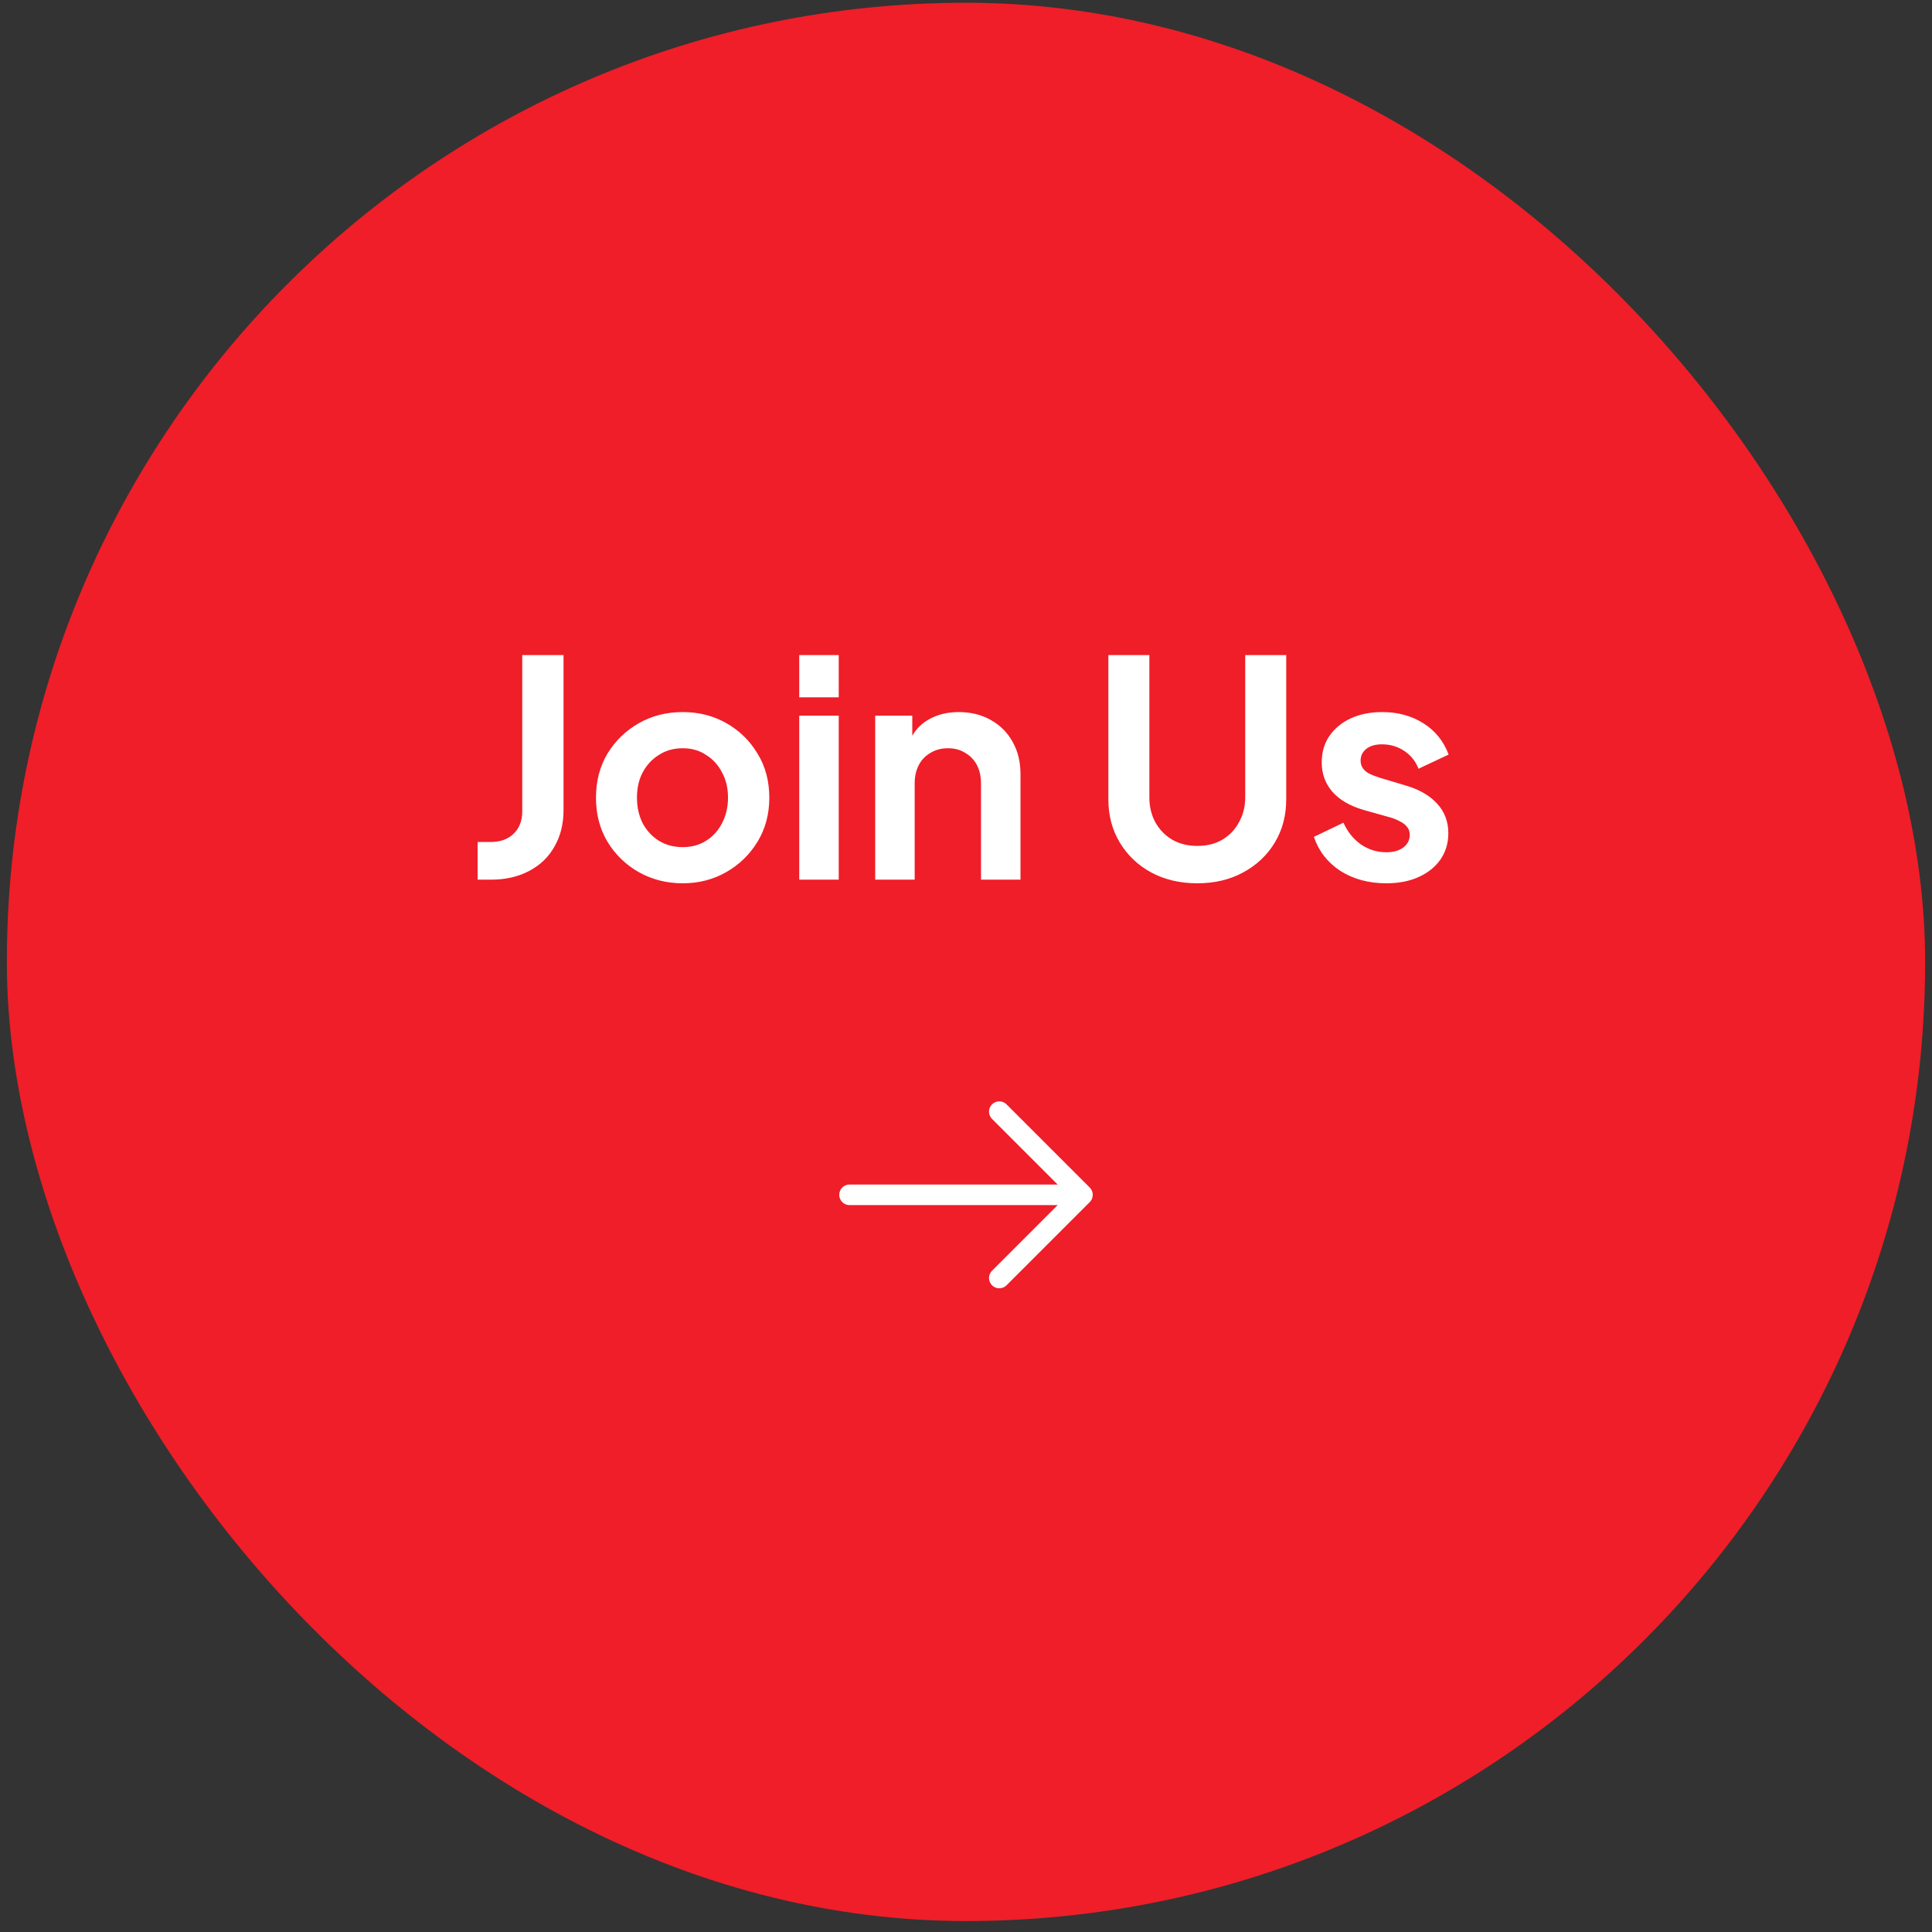 <svg width="141" height="141" viewBox="0 0 141 141" fill="none" xmlns="http://www.w3.org/2000/svg">
<rect x="0" y="0" width="141" height="141" fill="#333333" stroke="none"/>
<rect x="0.5" y="0.2" width="140" height="140" rx="70" fill="#EF1E28"/>
<path d="M34.858 64.2V61.45H35.804C36.508 61.45 37.065 61.252 37.476 60.856C37.901 60.446 38.114 59.903 38.114 59.228V47.81H41.128V59.118C41.128 60.13 40.908 61.017 40.468 61.78C40.043 62.543 39.427 63.137 38.62 63.562C37.828 63.987 36.889 64.2 35.804 64.2H34.858ZM49.831 64.464C48.657 64.464 47.587 64.193 46.619 63.65C45.665 63.108 44.903 62.367 44.331 61.428C43.773 60.489 43.495 59.419 43.495 58.216C43.495 57.014 43.773 55.943 44.331 55.004C44.903 54.066 45.665 53.325 46.619 52.782C47.572 52.239 48.643 51.968 49.831 51.968C51.004 51.968 52.067 52.239 53.021 52.782C53.974 53.325 54.729 54.066 55.287 55.004C55.859 55.928 56.145 56.999 56.145 58.216C56.145 59.419 55.859 60.489 55.287 61.428C54.715 62.367 53.952 63.108 52.999 63.65C52.045 64.193 50.989 64.464 49.831 64.464ZM49.831 61.824C50.476 61.824 51.041 61.67 51.525 61.362C52.023 61.054 52.412 60.629 52.691 60.086C52.984 59.529 53.131 58.906 53.131 58.216C53.131 57.512 52.984 56.896 52.691 56.368C52.412 55.825 52.023 55.4 51.525 55.092C51.041 54.77 50.476 54.608 49.831 54.608C49.171 54.608 48.591 54.77 48.093 55.092C47.594 55.4 47.198 55.825 46.905 56.368C46.626 56.896 46.487 57.512 46.487 58.216C46.487 58.906 46.626 59.529 46.905 60.086C47.198 60.629 47.594 61.054 48.093 61.362C48.591 61.67 49.171 61.824 49.831 61.824ZM58.33 64.2V52.232H61.212V64.2H58.33ZM58.33 50.89V47.81H61.212V50.89H58.33ZM63.873 64.2V52.232H66.579V54.586L66.359 54.168C66.638 53.45 67.093 52.907 67.723 52.54C68.369 52.159 69.117 51.968 69.967 51.968C70.847 51.968 71.625 52.159 72.299 52.54C72.989 52.922 73.524 53.457 73.905 54.146C74.287 54.821 74.477 55.605 74.477 56.5V64.2H71.595V57.182C71.595 56.654 71.493 56.2 71.287 55.818C71.082 55.437 70.796 55.144 70.429 54.938C70.077 54.718 69.659 54.608 69.175 54.608C68.706 54.608 68.288 54.718 67.921 54.938C67.555 55.144 67.269 55.437 67.063 55.818C66.858 56.2 66.755 56.654 66.755 57.182V64.2H63.873ZM87.38 64.464C86.119 64.464 84.997 64.2 84.014 63.672C83.046 63.144 82.284 62.418 81.726 61.494C81.169 60.57 80.89 59.522 80.89 58.348V47.81H83.882V58.194C83.882 58.869 84.029 59.477 84.322 60.02C84.63 60.563 85.048 60.988 85.576 61.296C86.104 61.59 86.706 61.736 87.38 61.736C88.07 61.736 88.671 61.59 89.184 61.296C89.712 60.988 90.123 60.563 90.416 60.02C90.724 59.477 90.878 58.869 90.878 58.194V47.81H93.87V58.348C93.87 59.522 93.592 60.57 93.034 61.494C92.477 62.418 91.707 63.144 90.724 63.672C89.756 64.2 88.642 64.464 87.38 64.464ZM101.169 64.464C99.893 64.464 98.779 64.163 97.825 63.562C96.887 62.946 96.241 62.117 95.889 61.076L98.045 60.042C98.353 60.717 98.779 61.245 99.321 61.626C99.879 62.008 100.495 62.198 101.169 62.198C101.697 62.198 102.115 62.081 102.423 61.846C102.731 61.611 102.885 61.303 102.885 60.922C102.885 60.688 102.819 60.497 102.687 60.35C102.57 60.189 102.401 60.057 102.181 59.954C101.976 59.837 101.749 59.742 101.499 59.668L99.541 59.118C98.529 58.825 97.759 58.377 97.231 57.776C96.718 57.175 96.461 56.464 96.461 55.642C96.461 54.909 96.645 54.271 97.011 53.728C97.393 53.171 97.913 52.738 98.573 52.43C99.248 52.122 100.018 51.968 100.883 51.968C102.013 51.968 103.01 52.239 103.875 52.782C104.741 53.325 105.357 54.087 105.723 55.07L103.523 56.104C103.318 55.562 102.973 55.129 102.489 54.806C102.005 54.483 101.463 54.322 100.861 54.322C100.377 54.322 99.996 54.432 99.717 54.652C99.439 54.872 99.299 55.158 99.299 55.51C99.299 55.73 99.358 55.921 99.475 56.082C99.593 56.243 99.754 56.376 99.959 56.478C100.179 56.581 100.429 56.676 100.707 56.764L102.621 57.336C103.604 57.63 104.359 58.069 104.887 58.656C105.43 59.243 105.701 59.962 105.701 60.812C105.701 61.531 105.511 62.169 105.129 62.726C104.748 63.269 104.22 63.694 103.545 64.002C102.871 64.31 102.079 64.464 101.169 64.464Z" fill="white"/>
<path d="M72.93 81.13L79 87.2L72.93 93.27" stroke="white" stroke-width="1.5" stroke-miterlimit="10" stroke-linecap="round" stroke-linejoin="round"/>
<path d="M62 87.2H78.83" stroke="white" stroke-width="1.5" stroke-miterlimit="10" stroke-linecap="round" stroke-linejoin="round"/>
</svg>
